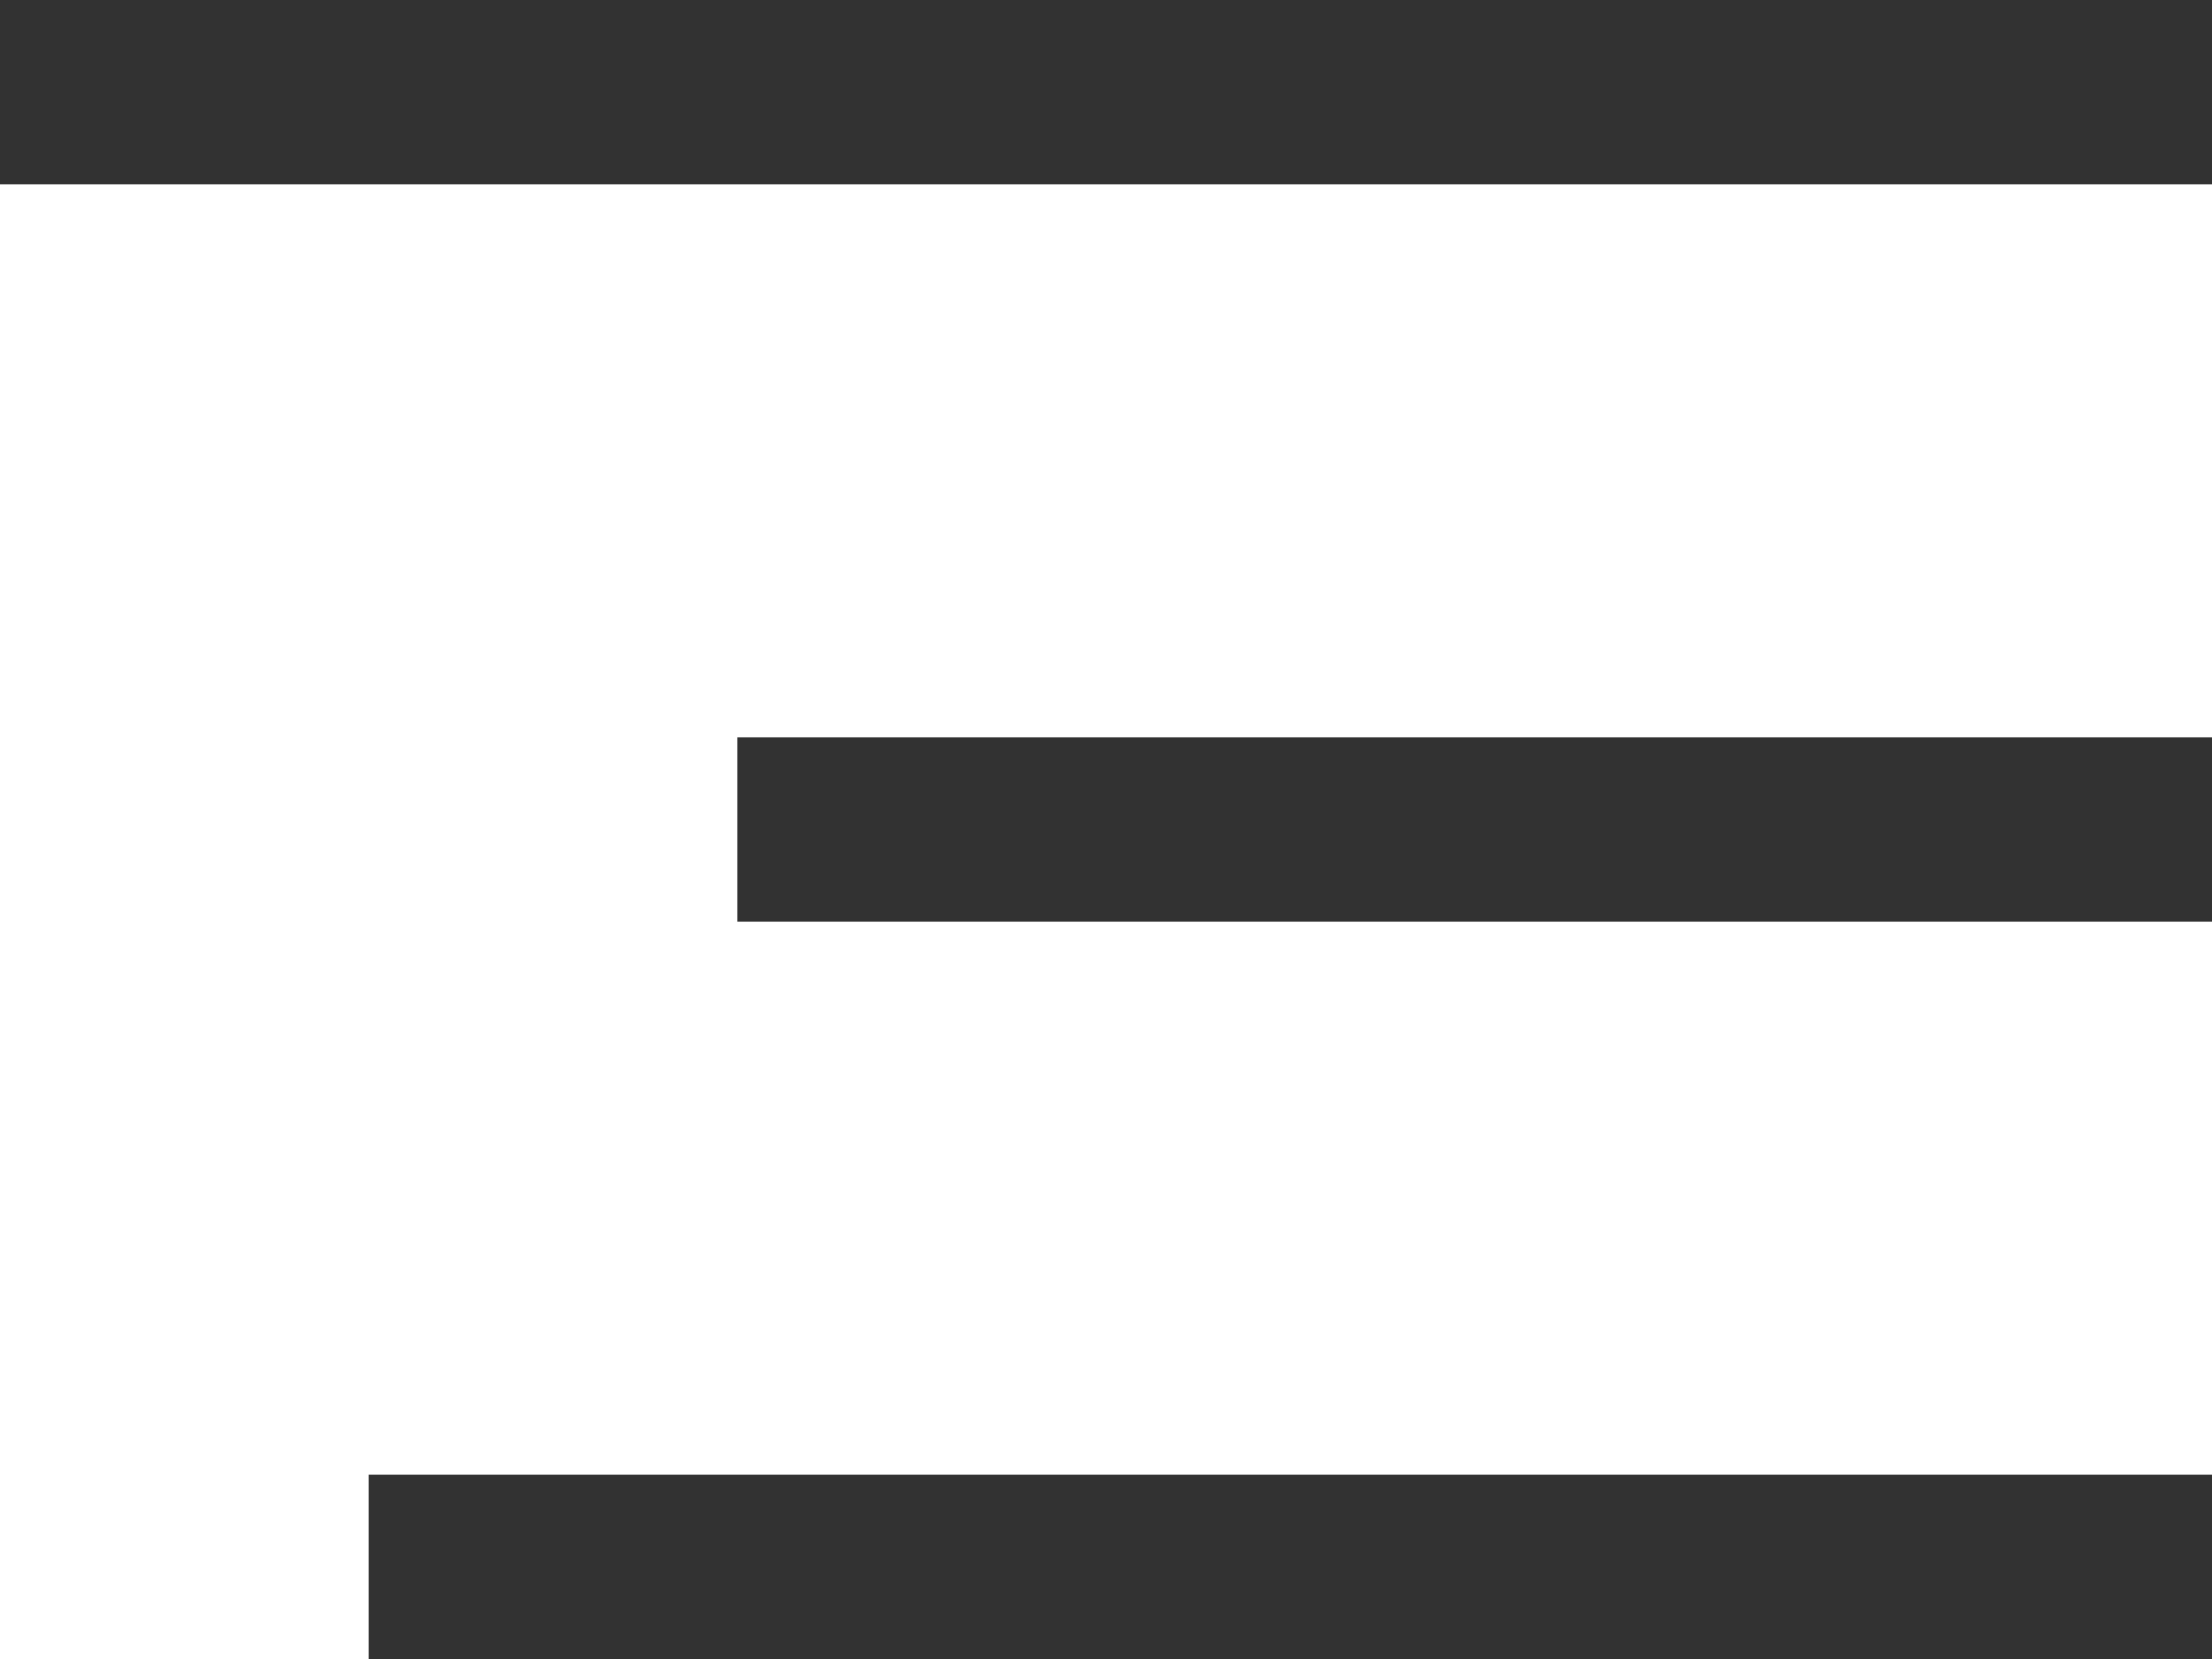 <svg xmlns="http://www.w3.org/2000/svg" width="24" height="18" viewBox="0 0 24 18"><g transform="translate(-281 -16)"><g transform="translate(4 -67)"><g transform="translate(0 2)"><path d="M0,0H24V2H0Z" transform="translate(277 81)" fill="#323232"/><path d="M0,0H16V2H0Z" transform="translate(285 89)" fill="#323232"/><path d="M0,0H20V2H0Z" transform="translate(281 97)" fill="#323232"/></g></g></g></svg>